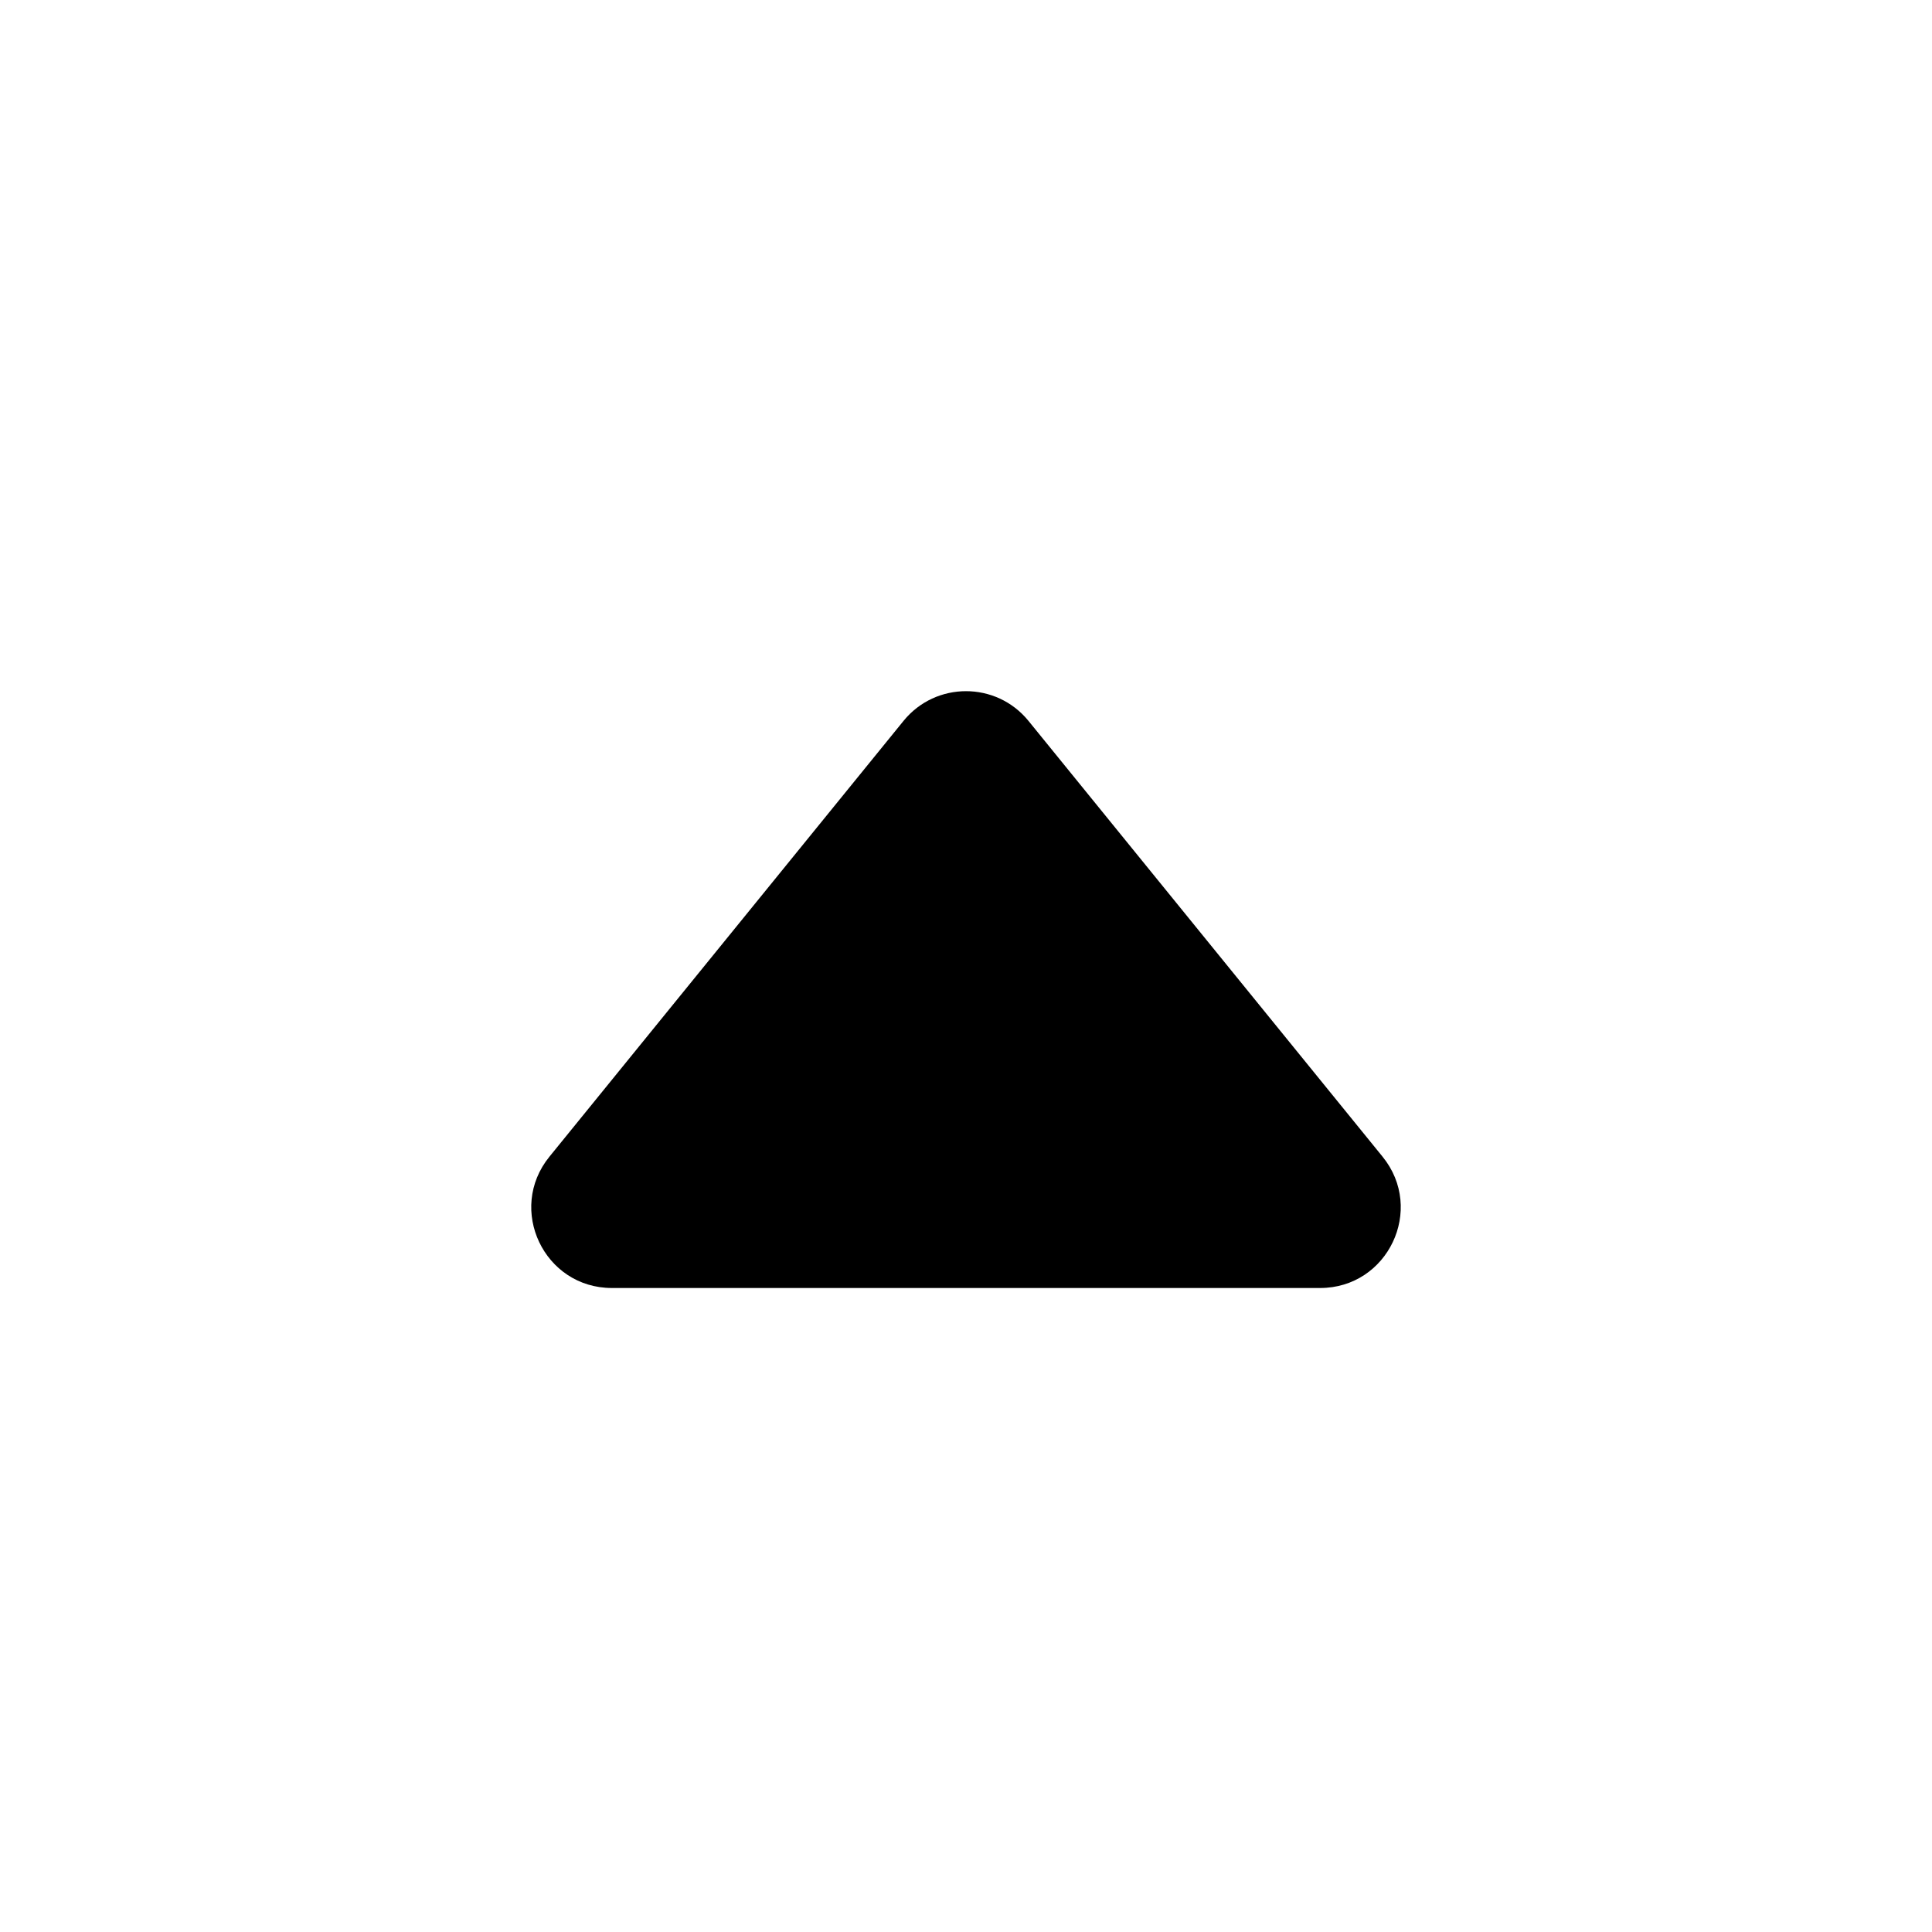 <svg width="24" height="24" viewBox="0 0 24 24" fill="none" xmlns="http://www.w3.org/2000/svg">
<path d="M16.399 16C17.241 16 17.706 15.023 17.175 14.369L12.776 8.955C12.376 8.463 11.624 8.463 11.224 8.955L6.825 14.369C6.294 15.023 6.759 16 7.601 16H16.399Z" fill="currentColor"/>
</svg>
